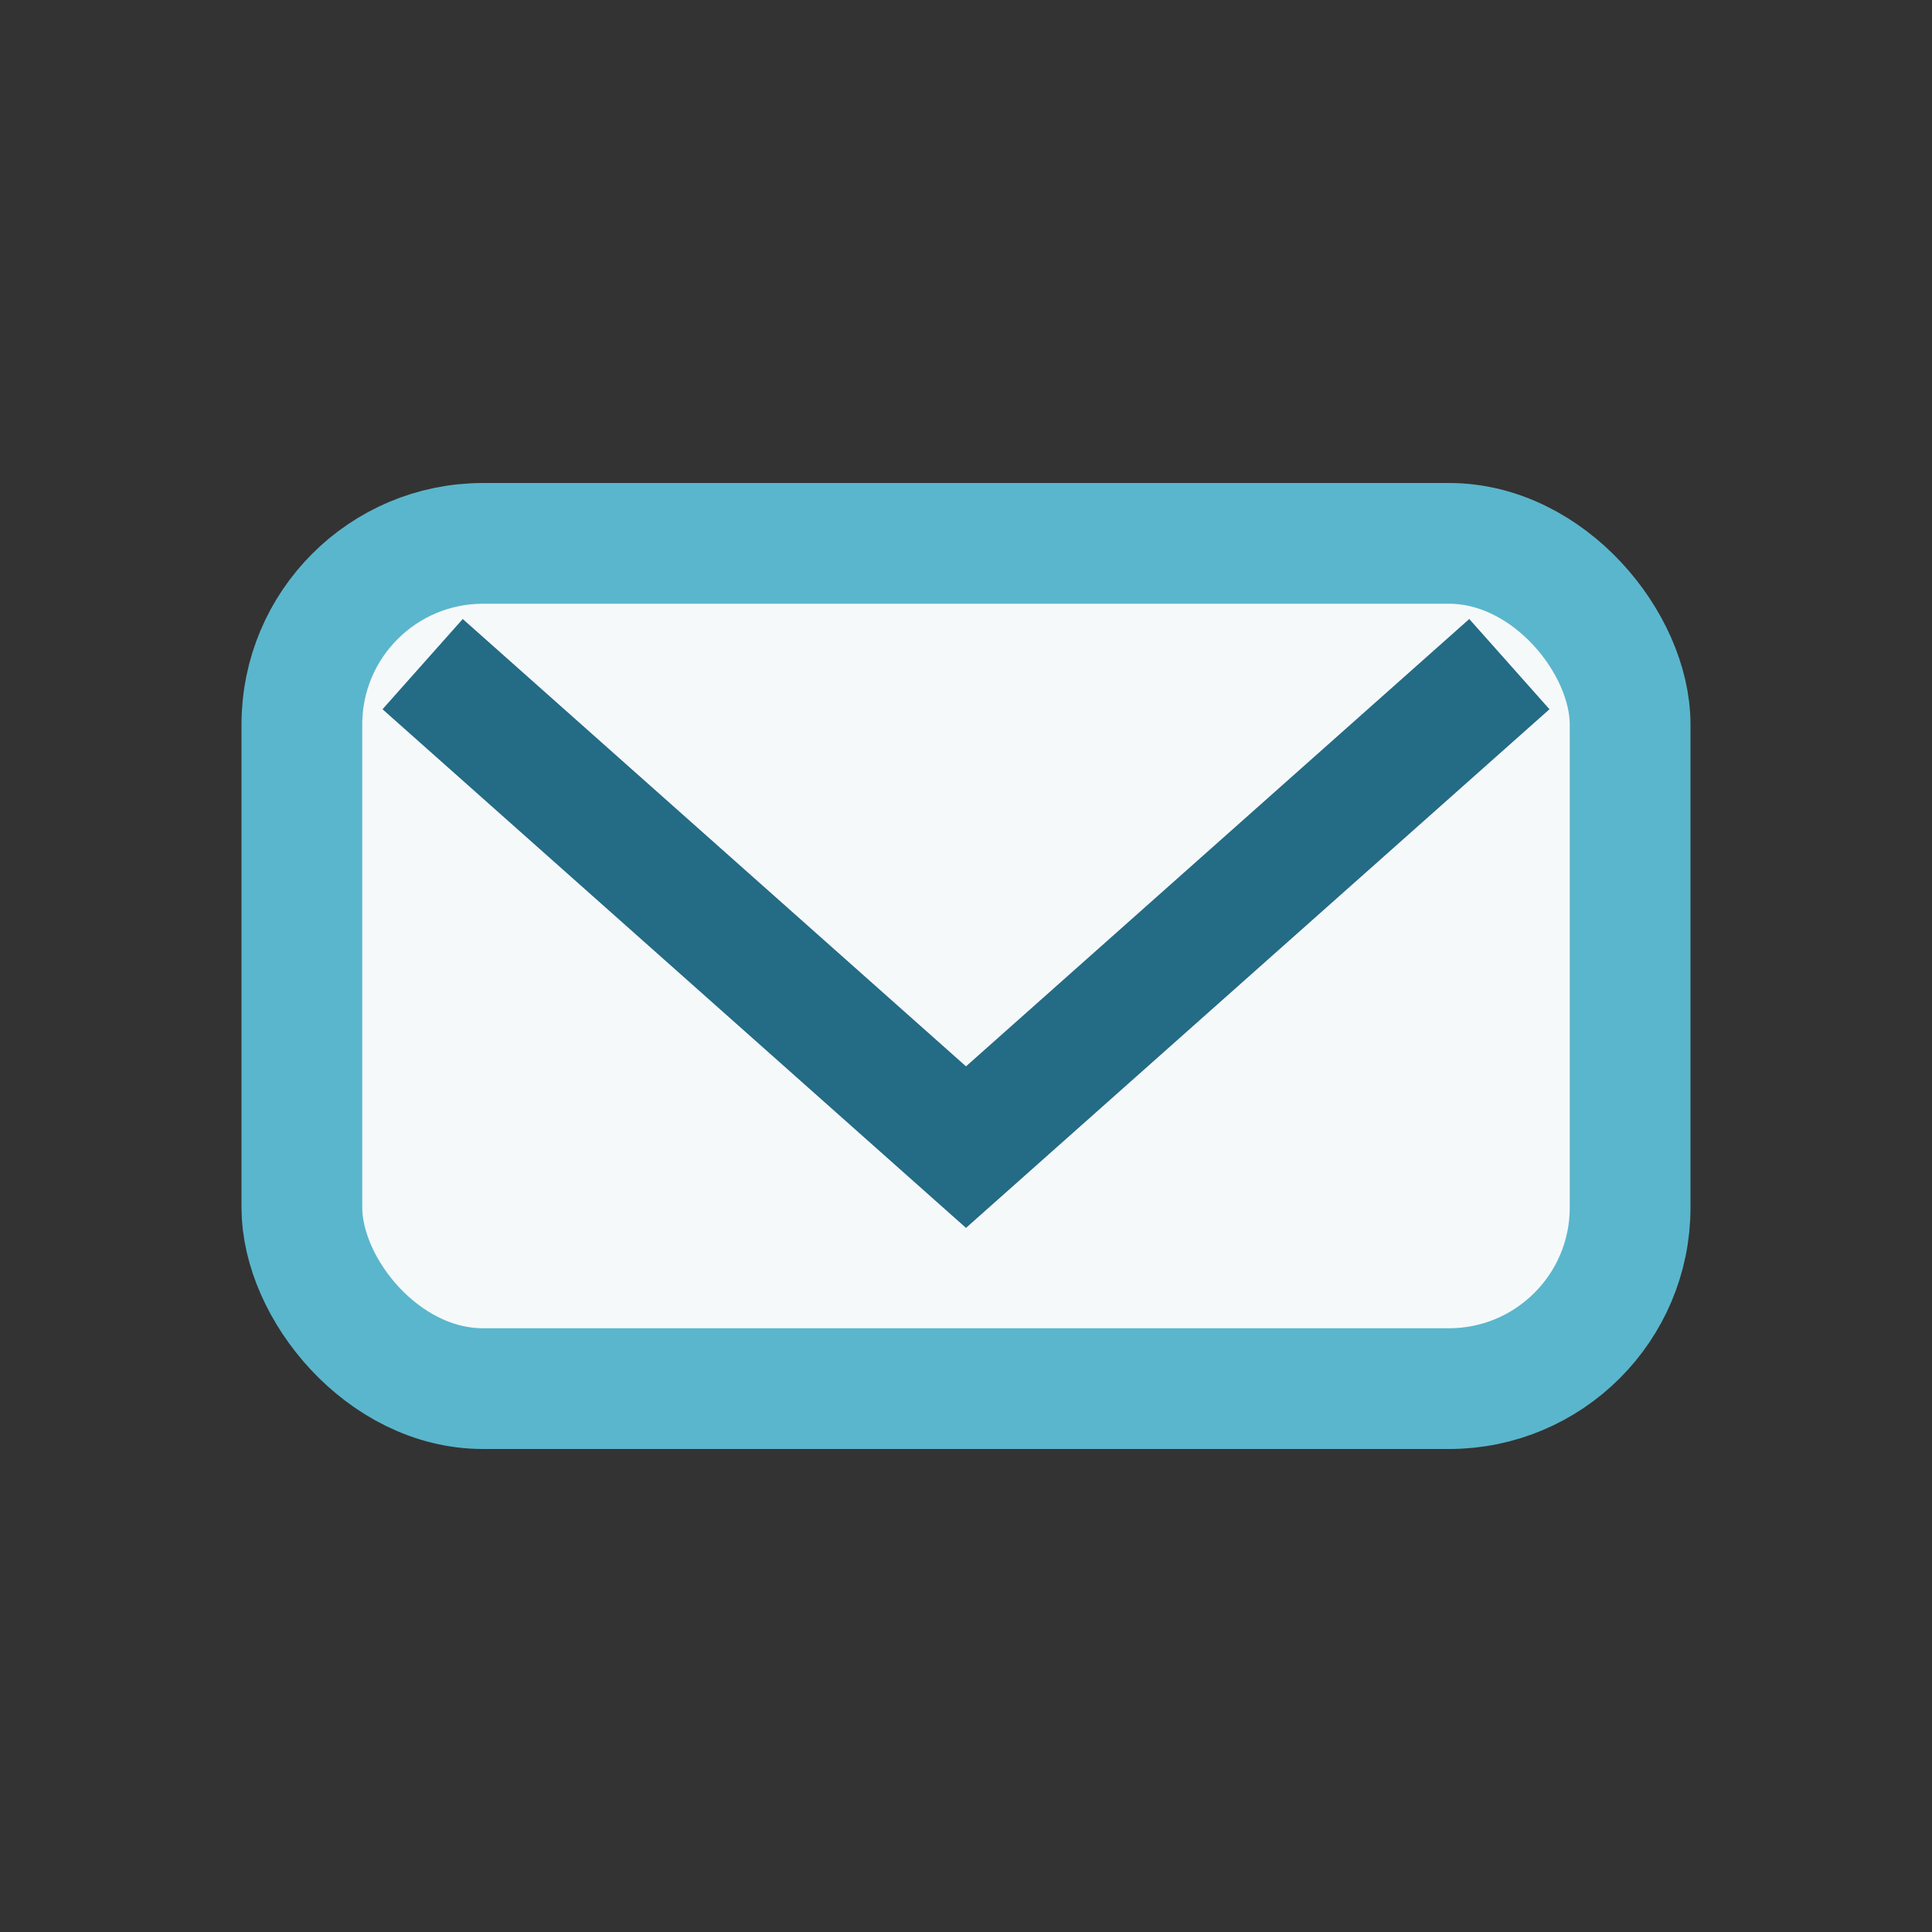 <?xml version="1.0" encoding="UTF-8"?>
<svg xmlns="http://www.w3.org/2000/svg" width="32" height="32" viewBox="0 0 32 32"><rect x="0" y="0" width="32" height="32" fill="#333333" stroke="none"/><rect x="5" y="9" width="22" height="14" rx="3" fill="#F6F9FA" stroke="#5AB6CC" stroke-width="2"/><path d="M7 11l9 8 9-8" stroke="#246B85" stroke-width="2" fill="none"/></svg>